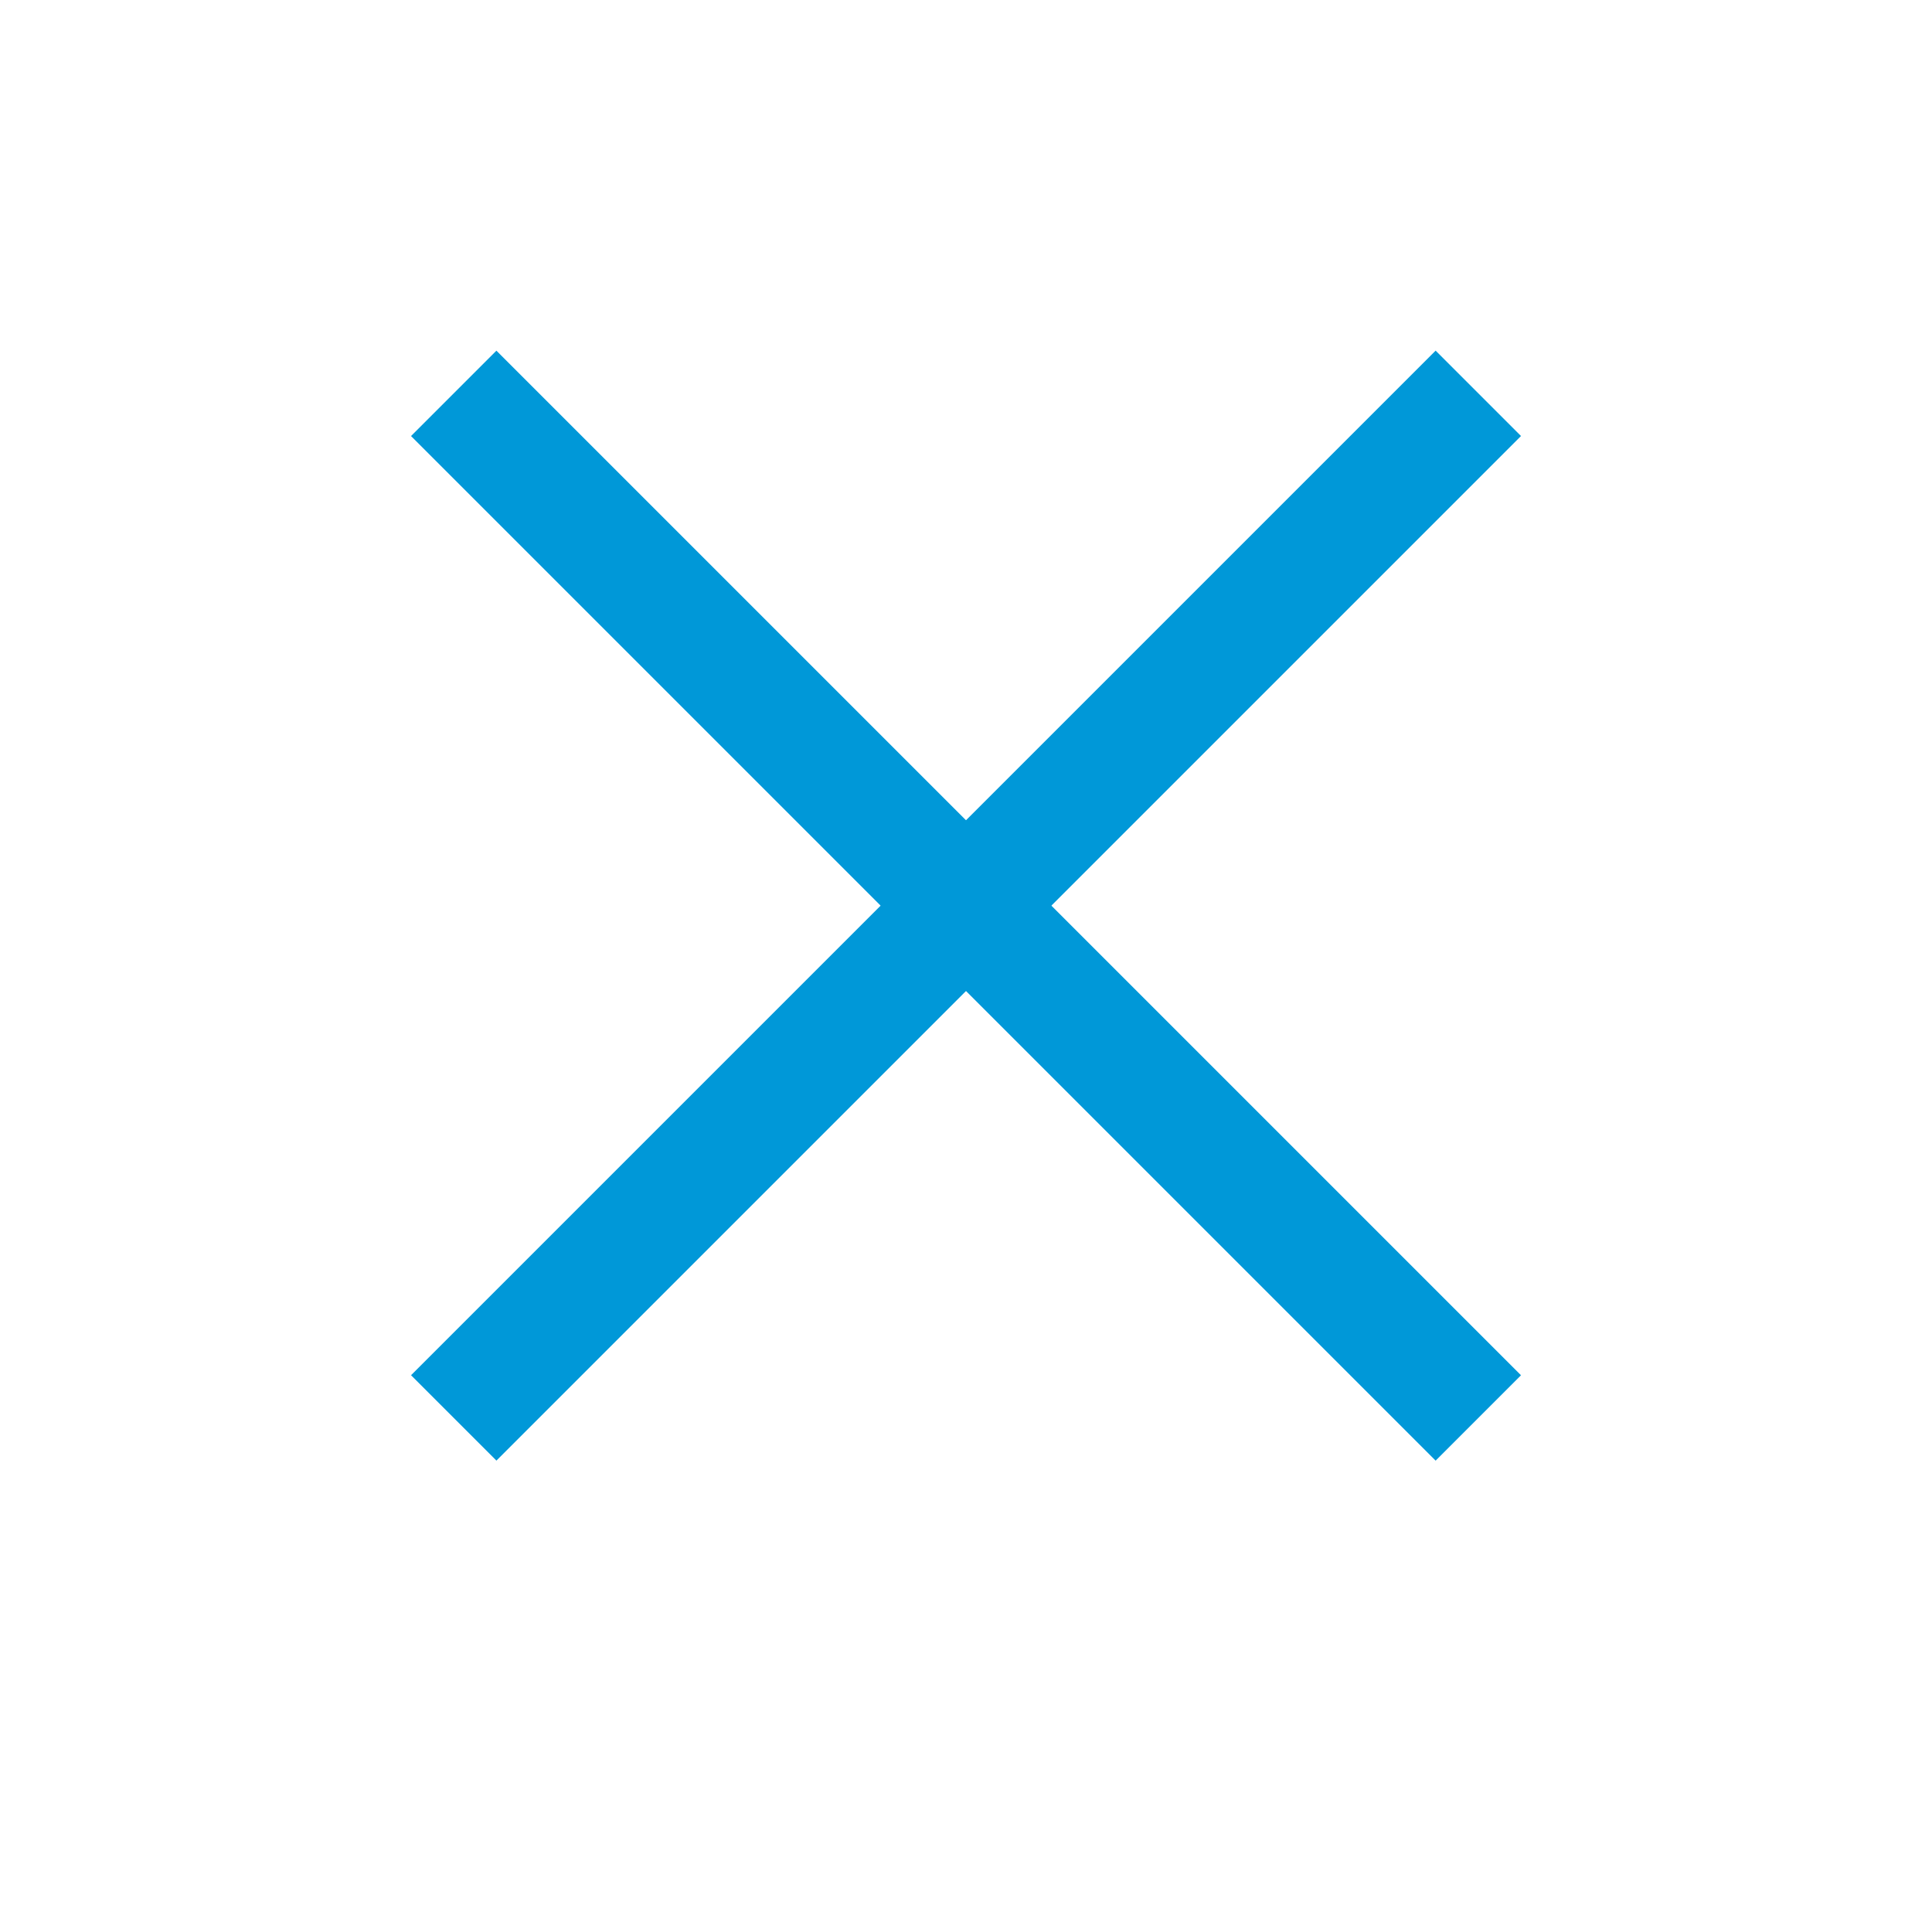 <svg width="16" height="16" viewBox="0 0 16 16" fill="none" xmlns="http://www.w3.org/2000/svg">
<g id="Icon/16px/Close">
<rect id="Rectangle 377" x="4.111" y="2.904" width="12" height="1" transform="rotate(45 4.111 2.904)" fill="#0098D8"/>
<rect id="Rectangle 378" x="3.404" y="11.389" width="12" height="1" transform="rotate(-45 3.404 11.389)" fill="#0098D8"/>
</g>
</svg>
